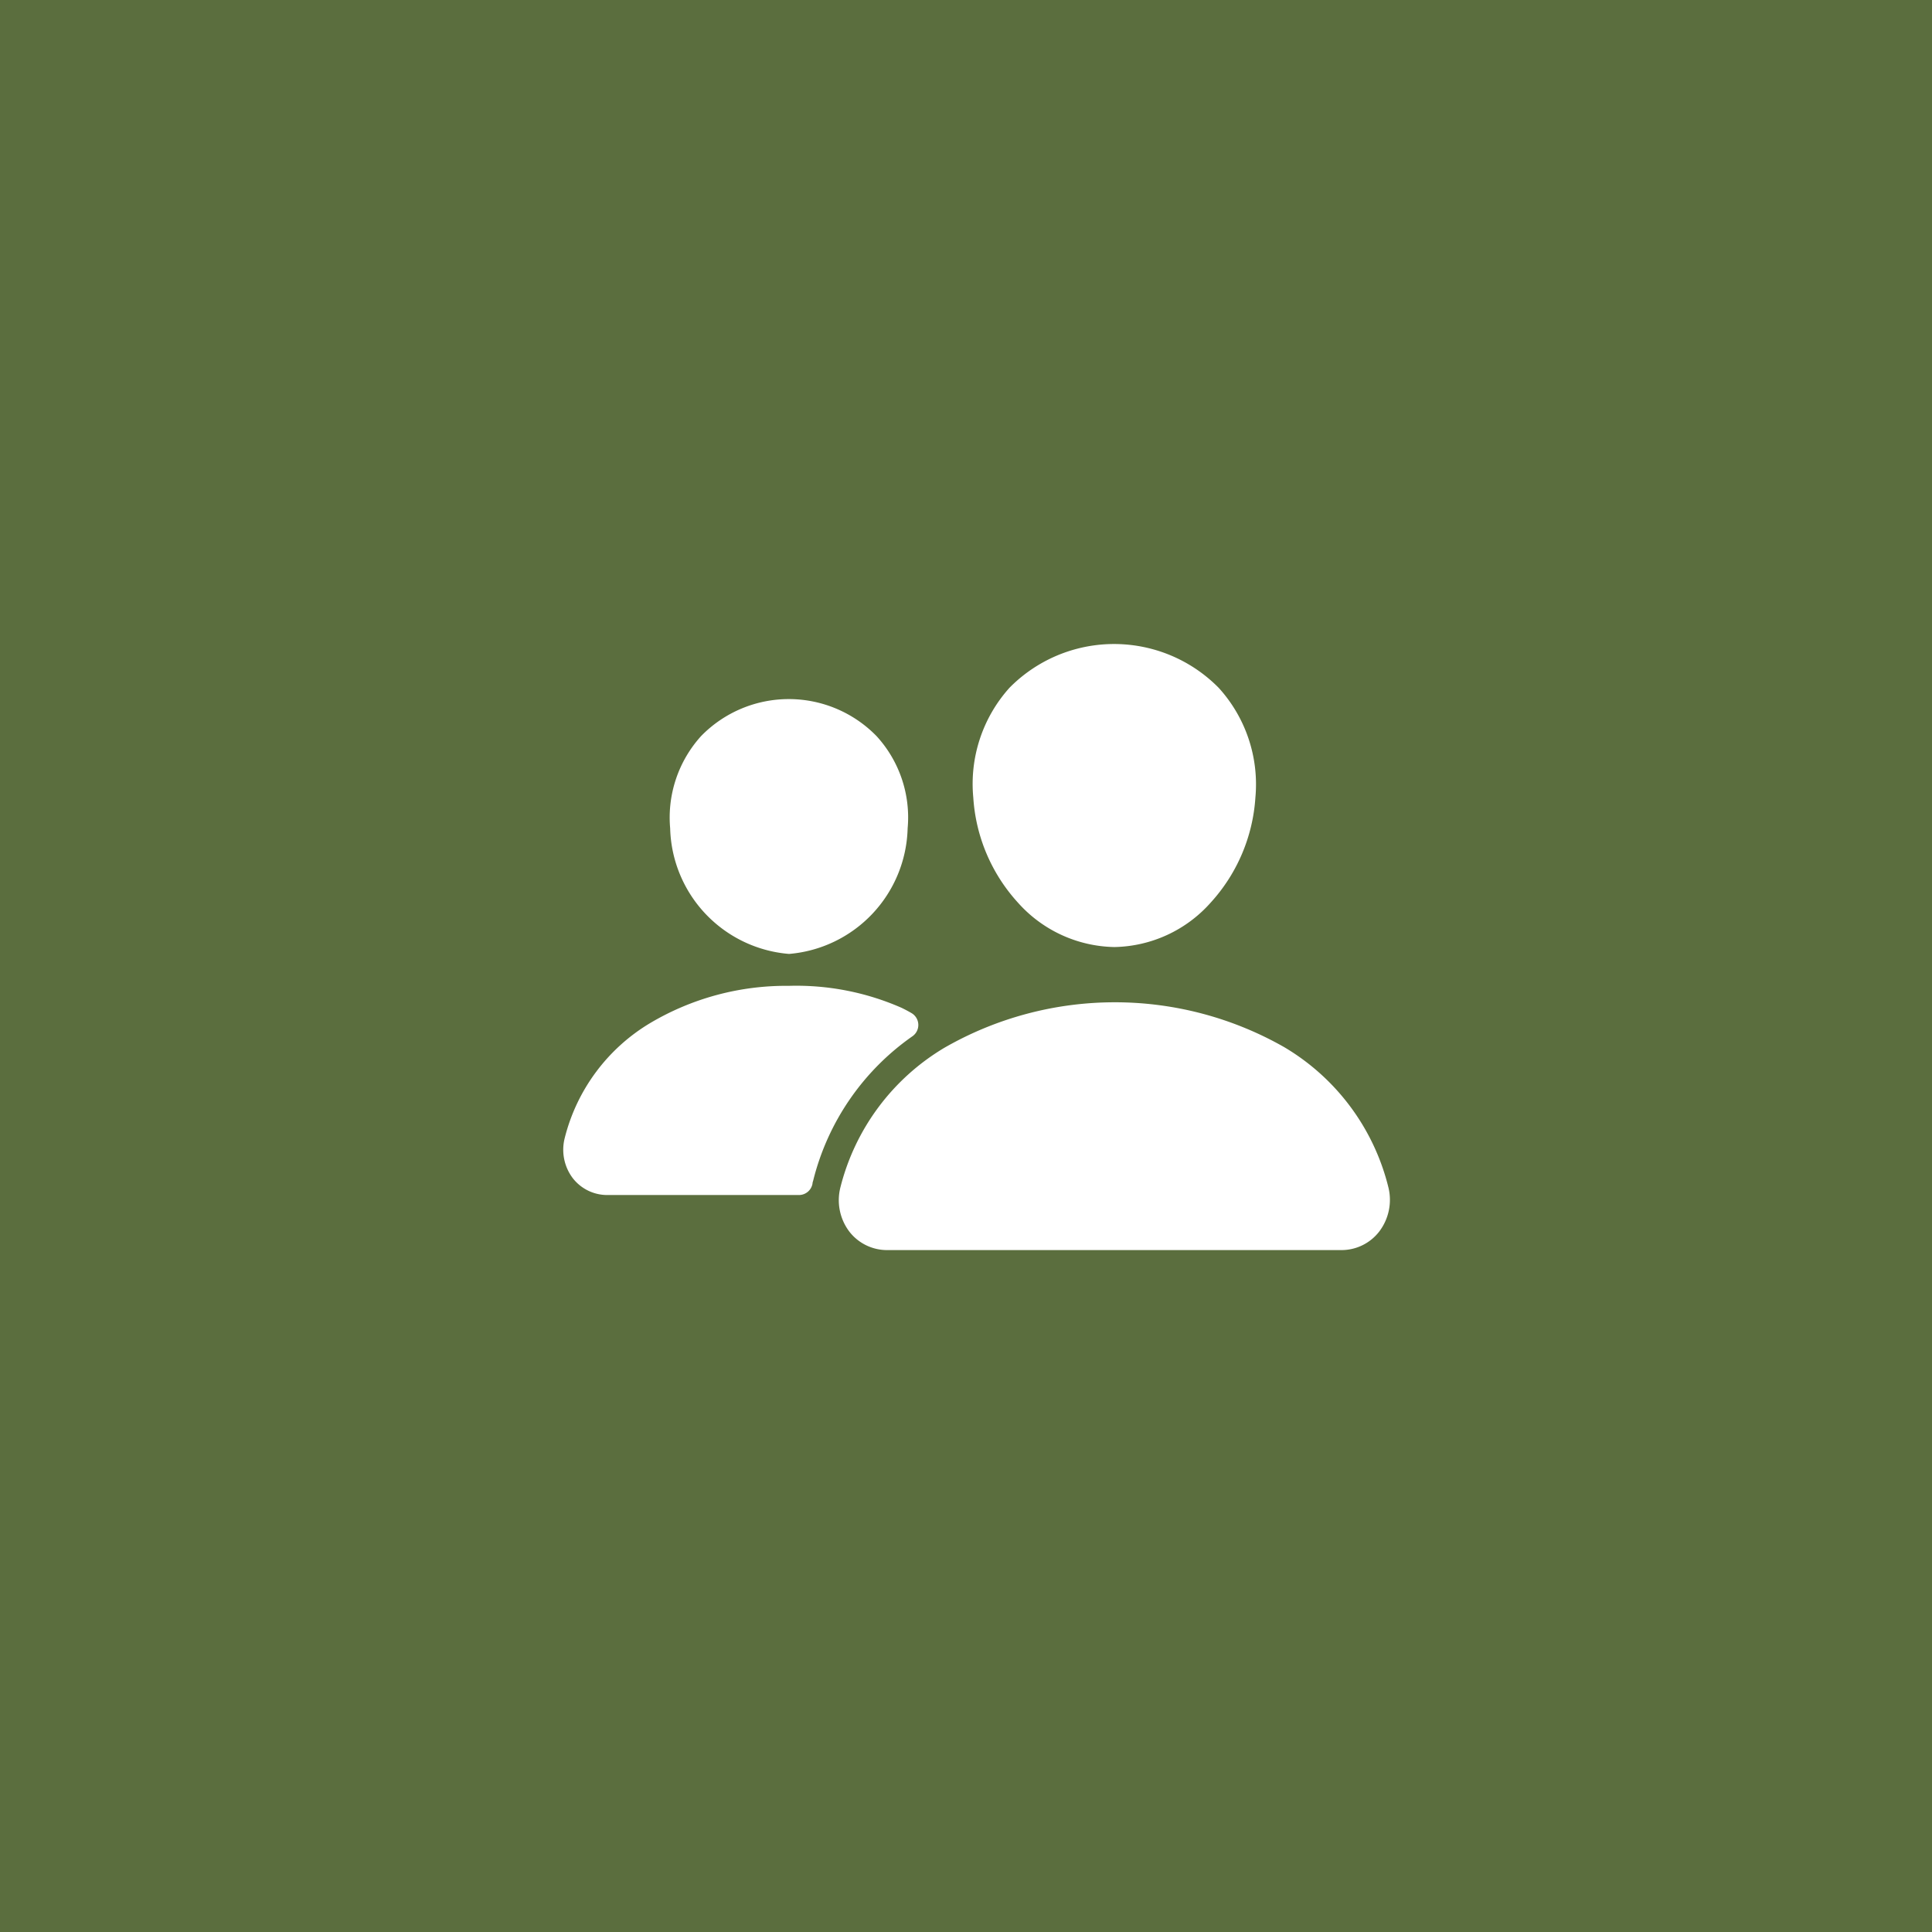 <svg id="Component_26_1" data-name="Component 26 – 1" xmlns="http://www.w3.org/2000/svg" width="48" height="48" viewBox="0 0 48 48">
  <rect id="Rectangle_3" data-name="Rectangle 3" width="48" height="48" fill="#5b6e3e"/>
  <g id="people" transform="translate(12.5 8.5)">
    <path id="Path_134" data-name="Path 134" d="M27.308,15.029a3.285,3.285,0,0,1-2.4-1.105A4.274,4.274,0,0,1,23.8,11.314a3.572,3.572,0,0,1,.9-2.727,3.648,3.648,0,0,1,5.2.005,3.564,3.564,0,0,1,.909,2.722A4.286,4.286,0,0,1,29.7,13.923,3.277,3.277,0,0,1,27.308,15.029ZM30.131,11.264Z" transform="translate(-12.119)" fill="#fff"/>
    <path id="Path_135" data-name="Path 135" d="M28.983,33.16H17.7a1.185,1.185,0,0,1-.941-.456,1.293,1.293,0,0,1-.225-1.1,5.638,5.638,0,0,1,2.58-3.468,8.5,8.5,0,0,1,8.447-.018A5.606,5.606,0,0,1,30.149,31.6a1.3,1.3,0,0,1-.228,1.1A1.184,1.184,0,0,1,28.983,33.16Z" transform="translate(-8.155 -10.602)" fill="#fff"/>
    <path id="Path_136" data-name="Path 136" d="M10.254,16.831A3.216,3.216,0,0,1,7.3,13.711a3.016,3.016,0,0,1,.77-2.294,3.043,3.043,0,0,1,4.36.005,2.992,2.992,0,0,1,.77,2.289A3.215,3.215,0,0,1,10.254,16.831Z" transform="translate(-3.15 -1.631)" fill="#fff"/>
    <path id="Path_137" data-name="Path 137" d="M9.913,26.666A6.492,6.492,0,0,0,7.1,26.114a6.617,6.617,0,0,0-3.447.925,4.641,4.641,0,0,0-2.122,2.854,1.172,1.172,0,0,0,.2,1,1.083,1.083,0,0,0,.859.418H7.349a.342.342,0,0,0,.337-.281c0-.027.011-.054.018-.08a6.2,6.2,0,0,1,2.469-3.586.342.342,0,0,0-.027-.573c-.067-.039-.144-.081-.232-.124Z" transform="translate(0 -10.121)" fill="#fff"/>
  </g>
</svg>
